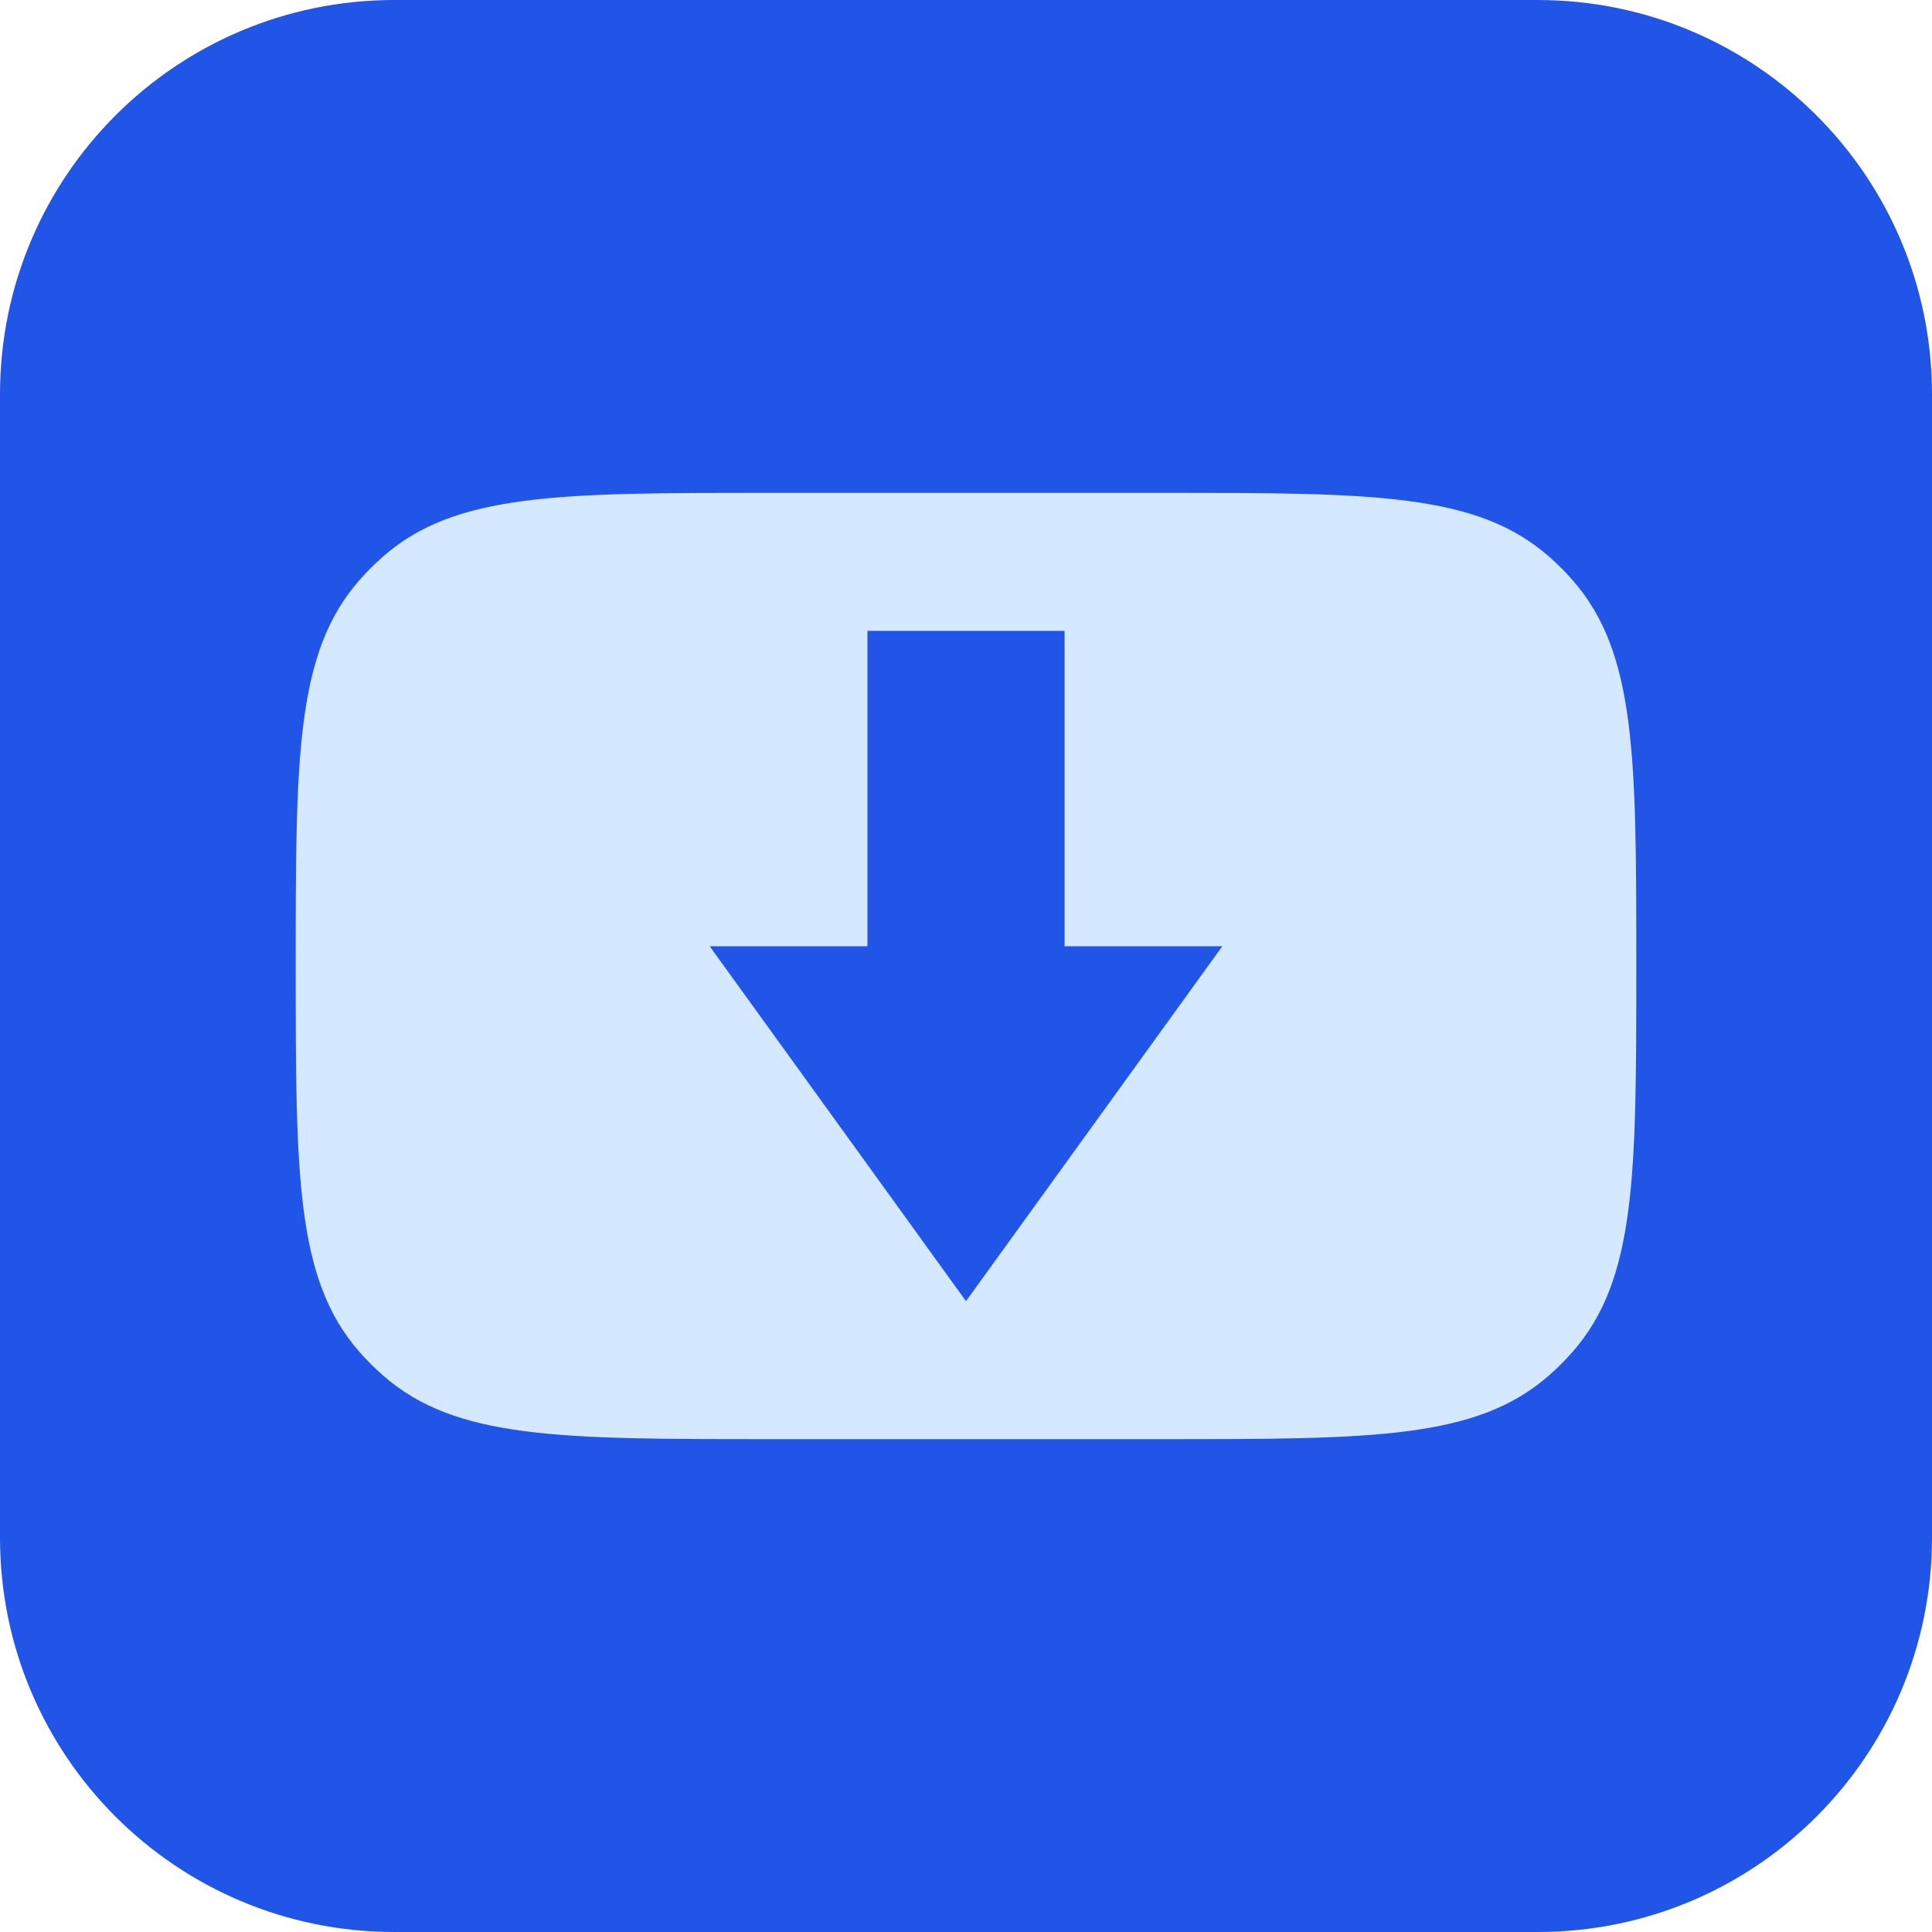 <?xml version="1.0" standalone="no"?><!DOCTYPE svg PUBLIC "-//W3C//DTD SVG 1.1//EN" "http://www.w3.org/Graphics/SVG/1.1/DTD/svg11.dtd"><svg t="1760185674023" class="icon" viewBox="0 0 1024 1024" version="1.1" xmlns="http://www.w3.org/2000/svg" p-id="1558" xmlns:xlink="http://www.w3.org/1999/xlink" width="200" height="200"><path d="M208.98 1024h606.041c115.461 0 208.98-93.518 208.98-208.98V208.98C1024 93.518 930.482 0 815.02 0H208.98C93.518 0 0 93.518 0 208.98v606.041c0 115.461 93.518 208.98 208.98 208.98z" fill="#2155E7" p-id="1559"></path><path d="M616.49 261.224c110.759 0 166.034 0 204.487 33.75q6.687 5.851 12.539 12.539C867.265 345.966 867.265 401.241 867.265 512s0 166.034-33.75 204.487q-5.851 6.687-12.539 12.539C782.524 762.776 727.249 762.776 616.49 762.776H407.51c-110.759 0-166.034 0-204.487-33.75q-6.687-5.851-12.539-12.539C156.735 678.034 156.735 622.759 156.735 512s0-166.034 33.75-204.487q5.851-6.687 12.539-12.539C241.476 261.224 296.751 261.224 407.51 261.224h208.98z" fill="#D4E9FF" p-id="1560"></path><path d="M564.245 334.367H459.755v167.184h-83.592l135.837 188.082 135.837-188.082h-83.592V334.367z" fill="#2155E7" p-id="1561"></path></svg>
